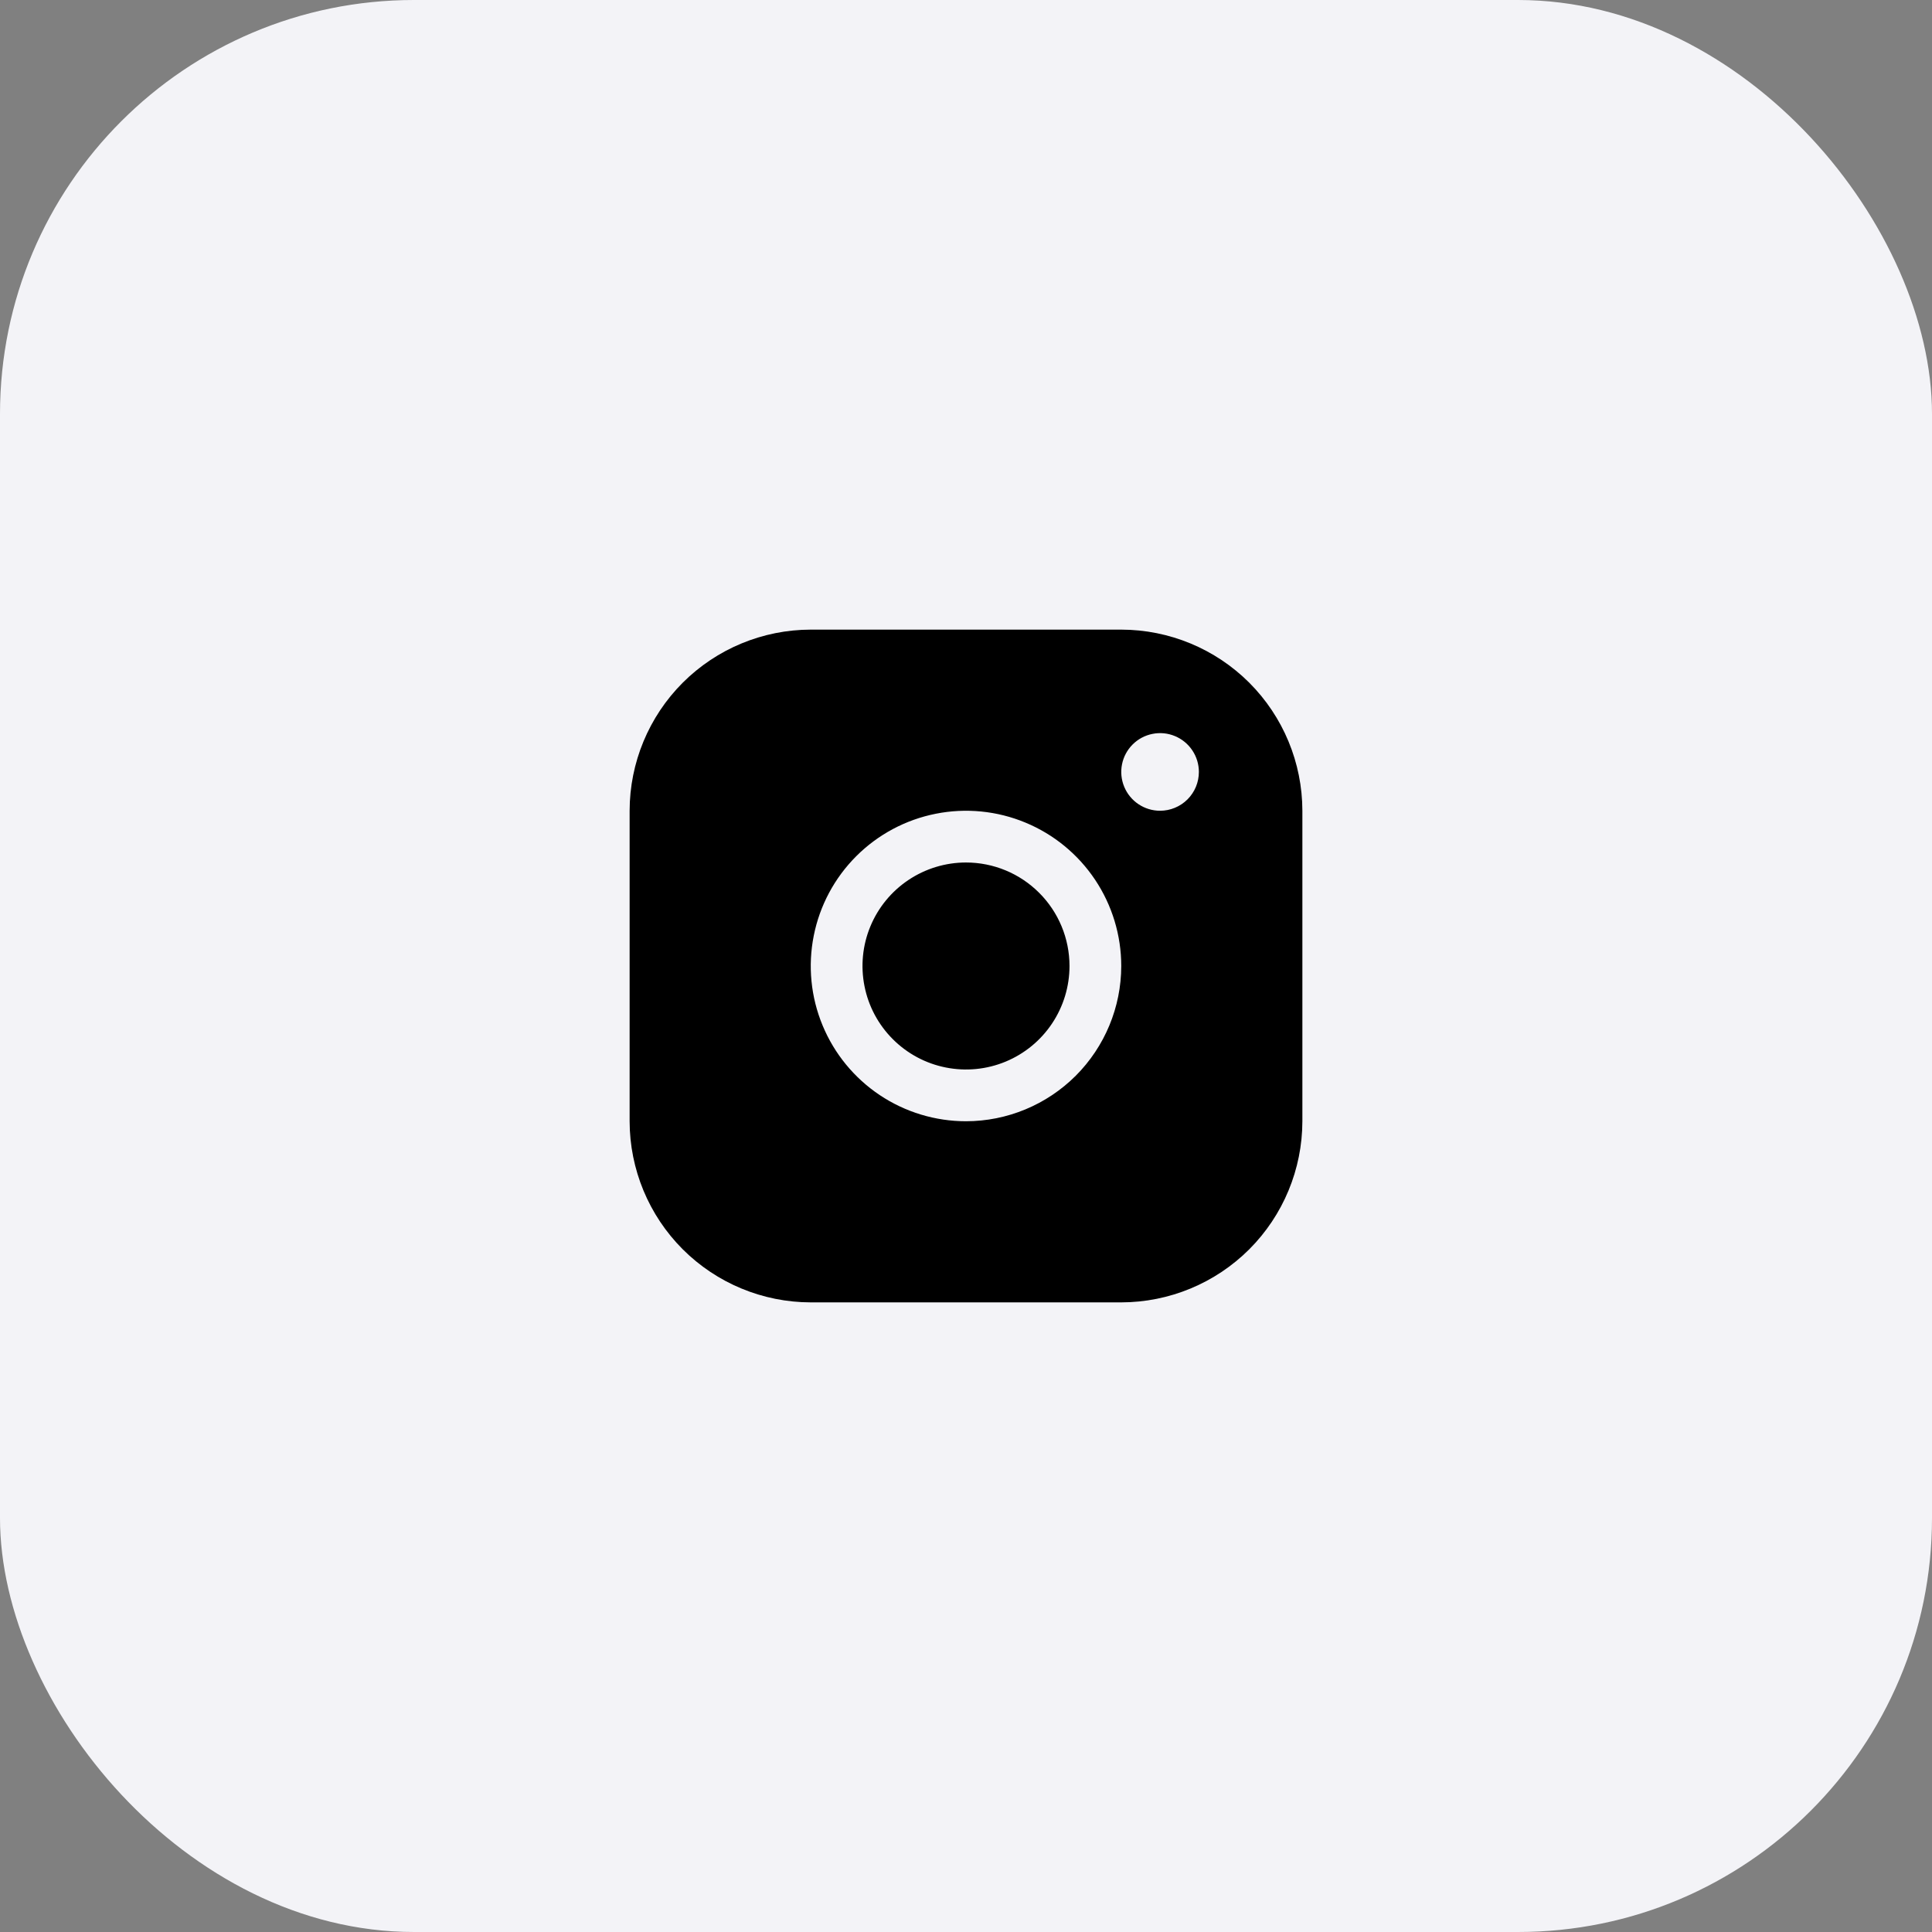 <?xml version="1.0" encoding="UTF-8"?> <svg xmlns="http://www.w3.org/2000/svg" width="56" height="56" viewBox="0 0 56 56" fill="none"><rect x="0" y="0" width="56" height="56" fill="#808080" stroke="none"/><rect width="56" height="56" rx="12" fill="#F3F3F7"></rect><g clip-path="url(#clip0_148_611)"><path d="M31 28C31 28.593 30.824 29.173 30.494 29.667C30.165 30.16 29.696 30.545 29.148 30.772C28.6 30.999 27.997 31.058 27.415 30.942C26.833 30.827 26.298 30.541 25.879 30.121C25.459 29.702 25.173 29.167 25.058 28.585C24.942 28.003 25.001 27.4 25.228 26.852C25.455 26.304 25.84 25.835 26.333 25.506C26.827 25.176 27.407 25 28 25C28.796 25 29.559 25.316 30.121 25.879C30.684 26.441 31 27.204 31 28ZM37.75 23.5V32.5C37.748 33.892 37.195 35.226 36.211 36.211C35.226 37.195 33.892 37.748 32.5 37.75H23.5C22.108 37.748 20.774 37.195 19.789 36.211C18.805 35.226 18.252 33.892 18.25 32.5V23.5C18.252 22.108 18.805 20.774 19.789 19.789C20.774 18.805 22.108 18.252 23.5 18.25H32.5C33.892 18.252 35.226 18.805 36.211 19.789C37.195 20.774 37.748 22.108 37.75 23.5ZM32.5 28C32.5 27.11 32.236 26.24 31.742 25.5C31.247 24.76 30.544 24.183 29.722 23.843C28.9 23.502 27.995 23.413 27.122 23.587C26.249 23.76 25.447 24.189 24.818 24.818C24.189 25.447 23.76 26.249 23.587 27.122C23.413 27.995 23.502 28.9 23.843 29.722C24.183 30.544 24.76 31.247 25.5 31.742C26.24 32.236 27.11 32.5 28 32.5C29.193 32.499 30.337 32.024 31.181 31.181C32.024 30.337 32.499 29.193 32.5 28ZM34.75 22.375C34.75 22.152 34.684 21.935 34.56 21.75C34.437 21.565 34.261 21.421 34.056 21.336C33.85 21.25 33.624 21.228 33.406 21.272C33.187 21.315 32.987 21.422 32.83 21.579C32.672 21.737 32.565 21.937 32.522 22.155C32.478 22.374 32.501 22.6 32.586 22.805C32.671 23.011 32.815 23.187 33 23.31C33.185 23.434 33.403 23.5 33.625 23.5C33.923 23.5 34.209 23.381 34.42 23.171C34.632 22.959 34.75 22.673 34.75 22.375Z" fill="black"></path></g><defs><clipPath id="clip0_148_611"><rect width="24" height="24" fill="white" transform="translate(16 16)"></rect></clipPath></defs></svg> 